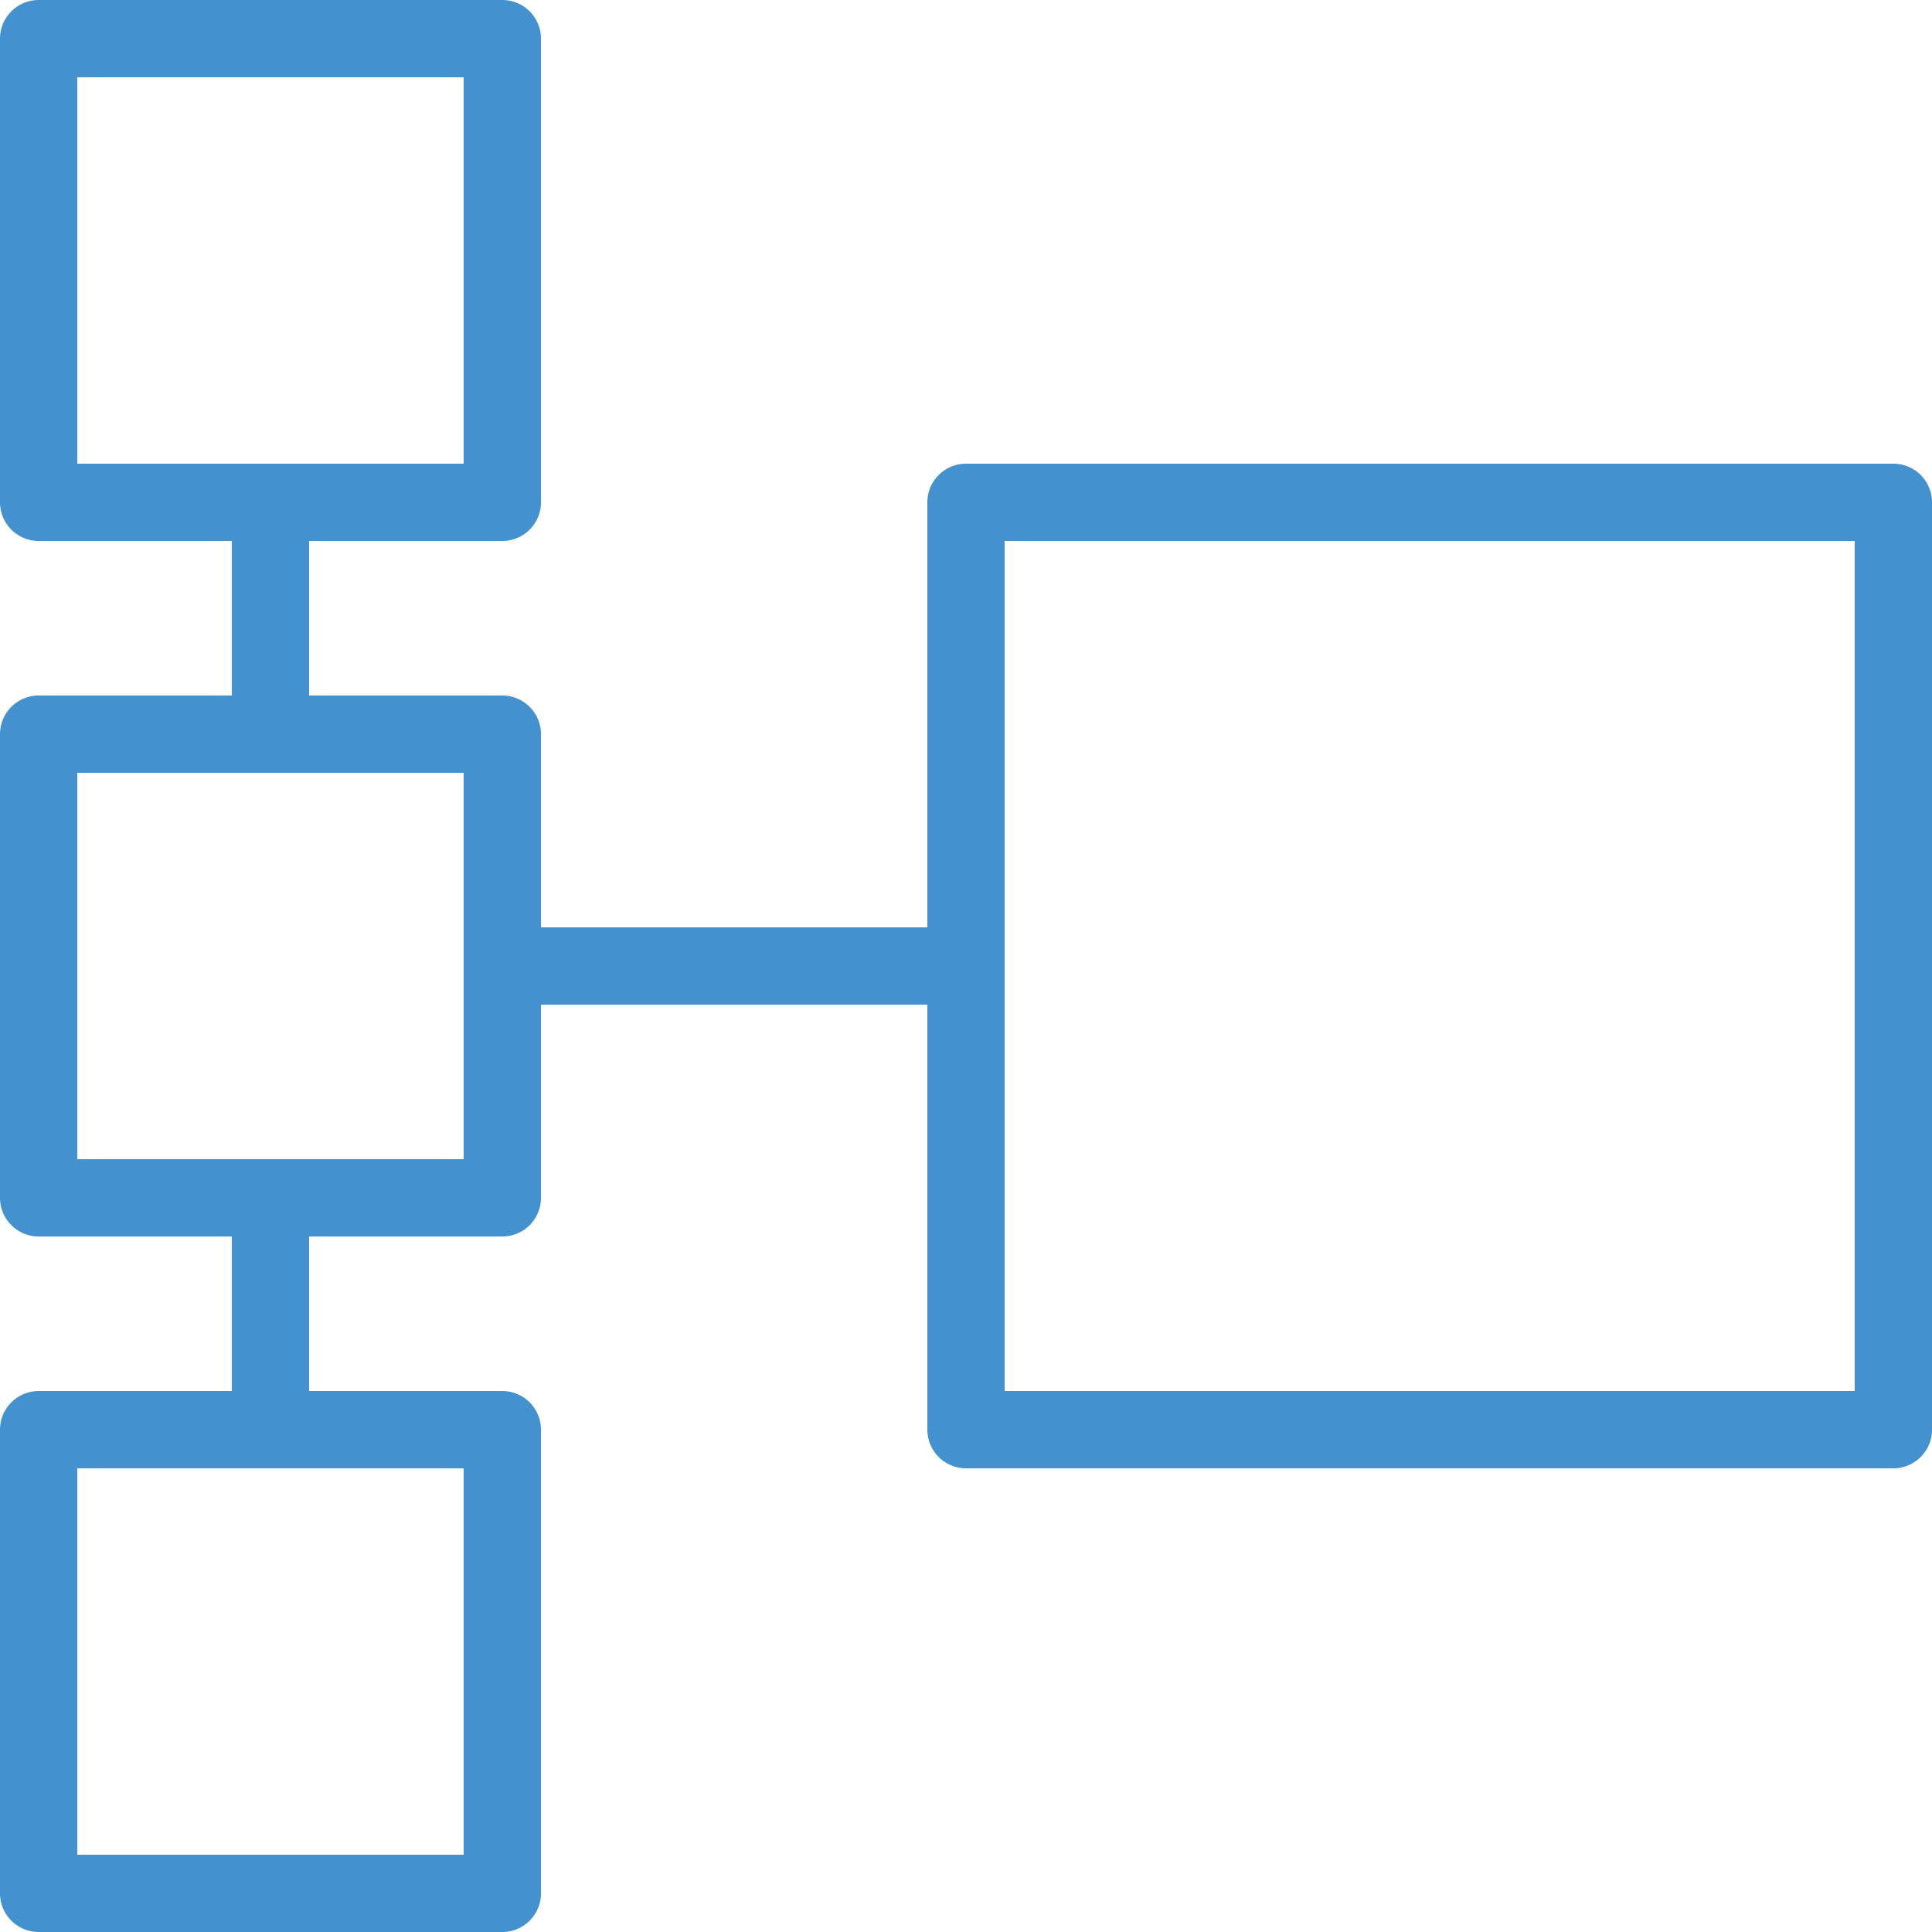 <?xml version="1.0" encoding="UTF-8"?> <svg xmlns="http://www.w3.org/2000/svg" xmlns:xlink="http://www.w3.org/1999/xlink" version="1.1" id="Layer_1" x="0px" y="0px" viewBox="0 0 150 150" style="enable-background:new 0 0 150 150;" xml:space="preserve"> <style type="text/css"> .st0{fill:none;stroke:#4391CE;stroke-width:6;stroke-linecap:round;stroke-linejoin:round;stroke-miterlimit:10;} .st1{fill:none;stroke:#4391CE;stroke-width:6;stroke-linejoin:round;stroke-miterlimit:10;} </style> <g> <rect x="3" y="3" class="st0" width="36" height="36"></rect> <rect x="3" y="57" class="st0" width="36" height="36"></rect> <rect x="75" y="39" class="st0" width="72" height="72"></rect> <rect x="3" y="111" class="st0" width="36" height="36"></rect> <line class="st1" x1="21" y1="39" x2="21" y2="57"></line> <line class="st1" x1="21" y1="93" x2="21" y2="111"></line> <line class="st1" x1="39" y1="75" x2="75" y2="75"></line> </g> </svg> 